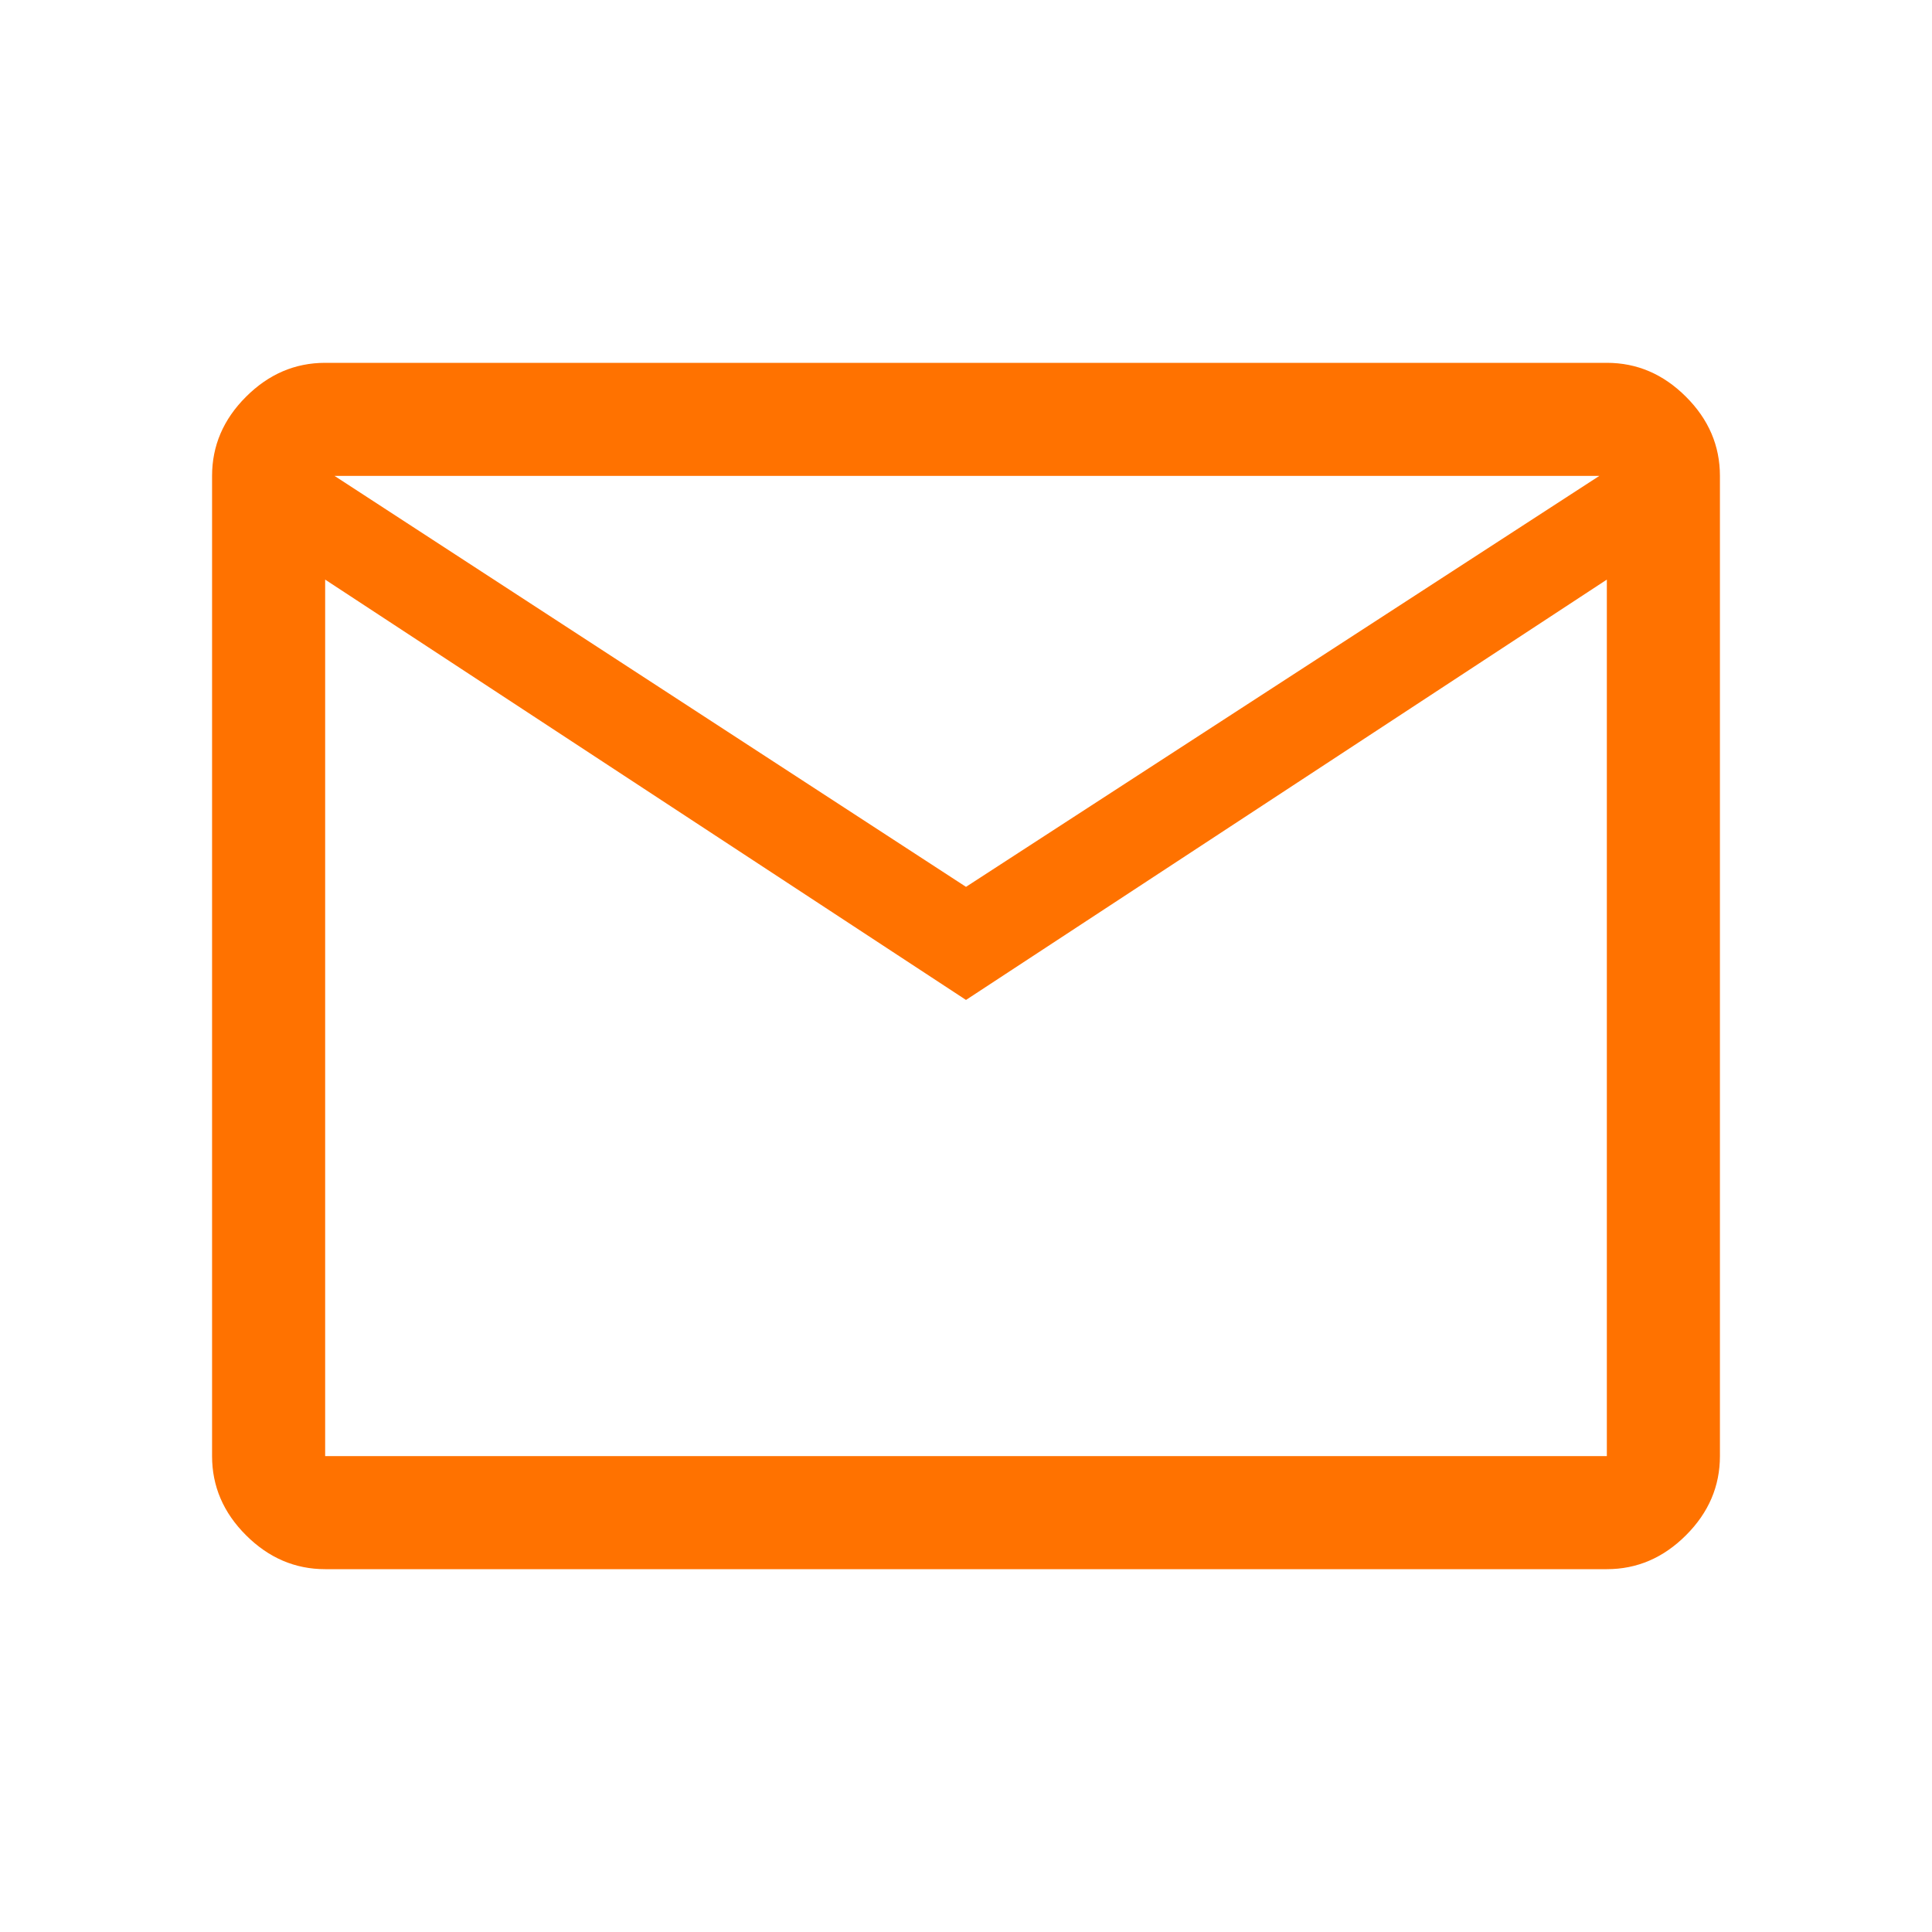 <svg width="30" height="30" viewBox="0 0 30 30" fill="none" xmlns="http://www.w3.org/2000/svg">
<mask id="mask0_1153_116" style="mask-type:alpha" maskUnits="userSpaceOnUse" x="0" y="0" width="30" height="30">
<rect x="0.951" y="0.951" width="28.098" height="28.098" fill="#D9D9D9"/>
</mask>
<g mask="url(#mask0_1153_116)">
<path d="M5.049 24.366C4.581 24.366 4.171 24.19 3.82 23.839C3.468 23.488 3.293 23.078 3.293 22.61V7.39C3.293 6.922 3.468 6.512 3.82 6.161C4.171 5.81 4.581 5.634 5.049 5.634H24.951C25.42 5.634 25.829 5.81 26.18 6.161C26.532 6.512 26.707 6.922 26.707 7.39V22.61C26.707 23.078 26.532 23.488 26.18 23.839C25.829 24.19 25.42 24.366 24.951 24.366H5.049ZM15 15.527L5.049 9V22.61H24.951V9L15 15.527ZM15 13.771L24.834 7.39H5.195L15 13.771ZM5.049 9V7.39V22.61V9Z" fill="#FF7200"/>
</g>
</svg>
